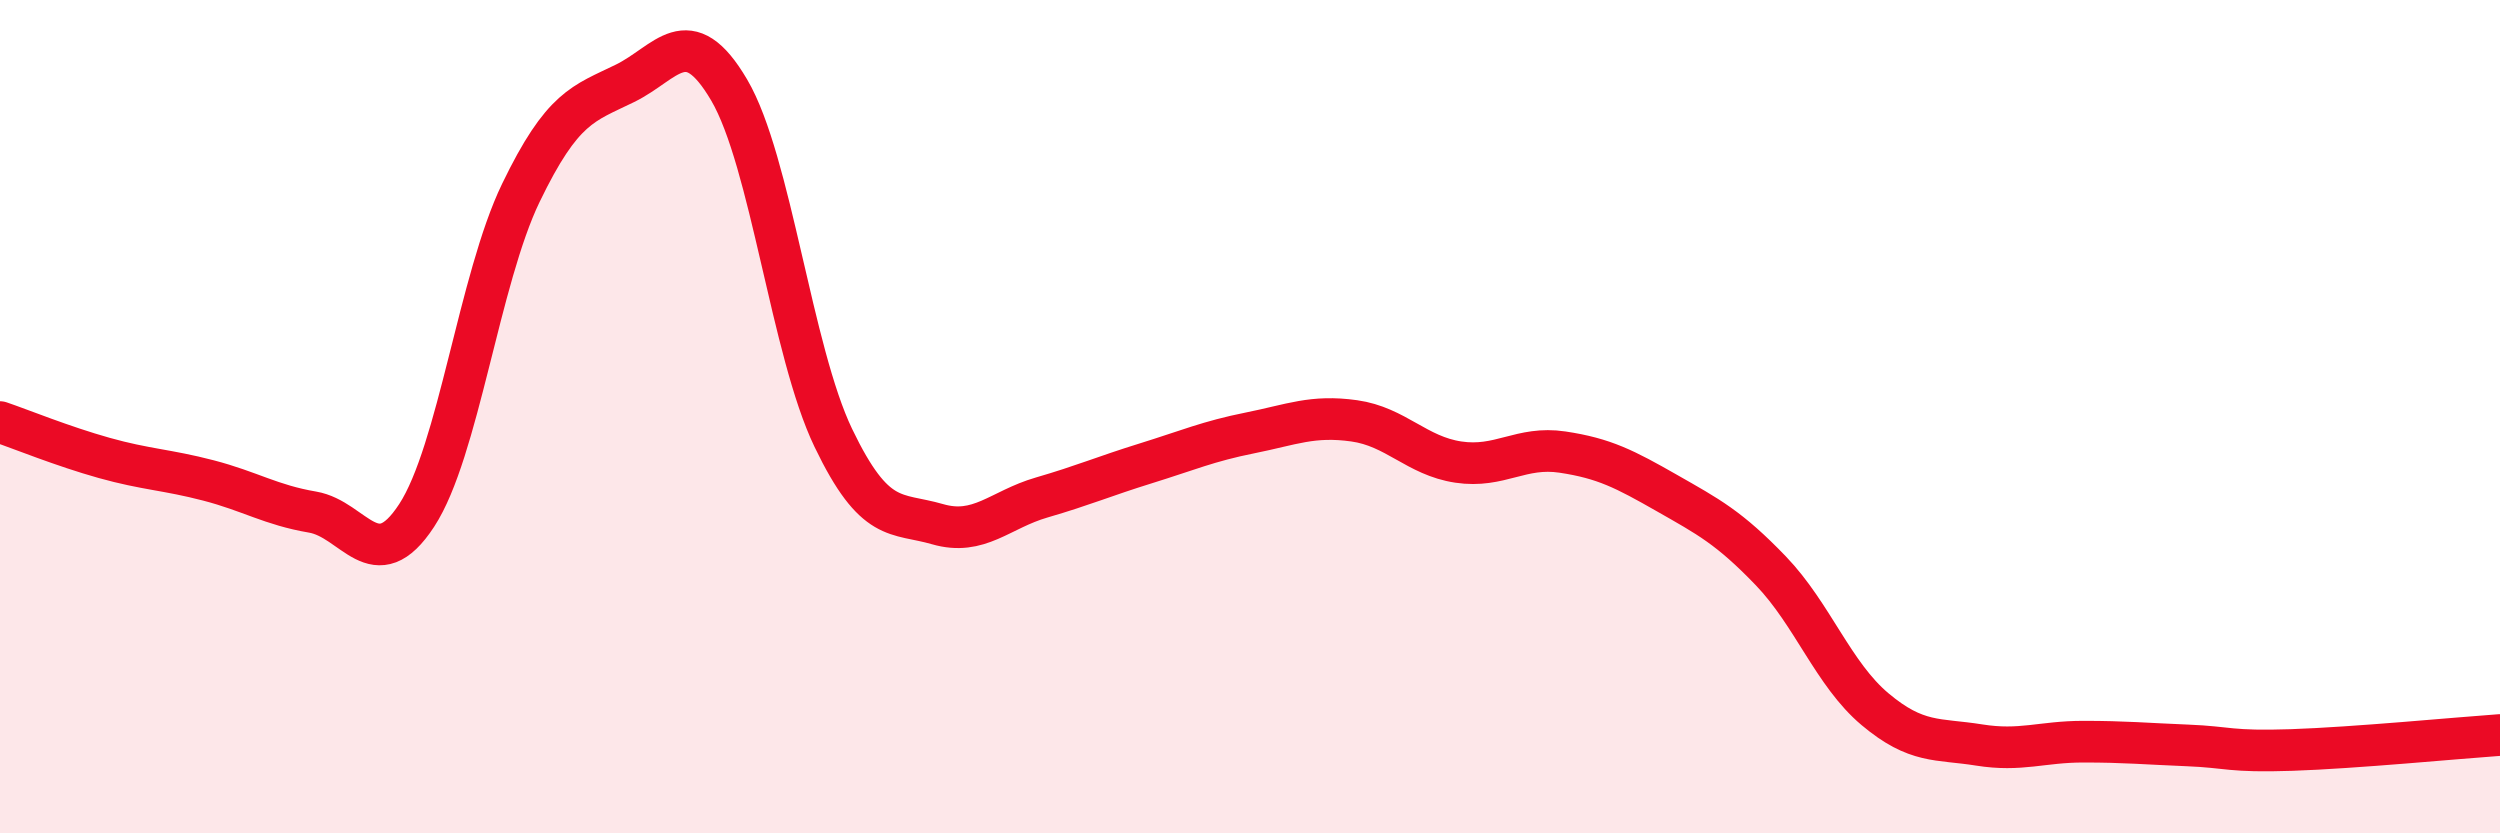 
    <svg width="60" height="20" viewBox="0 0 60 20" xmlns="http://www.w3.org/2000/svg">
      <path
        d="M 0,10.13 C 0.5,10.3 1.5,10.71 2.5,10.99 C 3.5,11.27 4,11.27 5,11.53 C 6,11.79 6.5,12.12 7.5,12.29 C 8.5,12.46 9,13.9 10,12.37 C 11,10.84 11.5,6.7 12.5,4.63 C 13.5,2.56 14,2.49 15,2 C 16,1.51 16.5,0.46 17.5,2.16 C 18.5,3.86 19,8.43 20,10.51 C 21,12.59 21.5,12.29 22.5,12.58 C 23.5,12.87 24,12.23 25,11.94 C 26,11.65 26.5,11.43 27.5,11.12 C 28.5,10.81 29,10.59 30,10.39 C 31,10.19 31.5,9.96 32.5,10.1 C 33.5,10.24 34,10.94 35,11.09 C 36,11.24 36.5,10.7 37.5,10.85 C 38.5,11 39,11.26 40,11.83 C 41,12.4 41.5,12.66 42.5,13.7 C 43.5,14.74 44,16.18 45,17.02 C 46,17.86 46.5,17.72 47.5,17.88 C 48.5,18.04 49,17.8 50,17.8 C 51,17.8 51.5,17.85 52.5,17.89 C 53.5,17.93 53.5,18.05 55,18 C 56.5,17.95 59,17.71 60,17.64L60 20L0 20Z"
        fill="#EB0A25"
        opacity="0.1"
        stroke-linecap="round"
        stroke-linejoin="round"
      />
      <path
        d="M 0,10.13 C 0.5,10.3 1.5,10.71 2.5,10.99 C 3.5,11.27 4,11.27 5,11.53 C 6,11.79 6.5,12.12 7.5,12.29 C 8.5,12.46 9,13.9 10,12.37 C 11,10.84 11.5,6.7 12.5,4.63 C 13.5,2.56 14,2.49 15,2 C 16,1.51 16.5,0.46 17.5,2.16 C 18.5,3.86 19,8.43 20,10.51 C 21,12.59 21.5,12.29 22.5,12.58 C 23.5,12.87 24,12.23 25,11.94 C 26,11.65 26.5,11.43 27.5,11.12 C 28.5,10.81 29,10.59 30,10.39 C 31,10.19 31.5,9.96 32.5,10.1 C 33.5,10.24 34,10.94 35,11.09 C 36,11.24 36.5,10.7 37.5,10.85 C 38.5,11 39,11.26 40,11.83 C 41,12.4 41.5,12.66 42.5,13.7 C 43.5,14.74 44,16.18 45,17.02 C 46,17.86 46.5,17.72 47.5,17.88 C 48.5,18.04 49,17.8 50,17.8 C 51,17.8 51.5,17.85 52.5,17.89 C 53.5,17.93 53.5,18.05 55,18 C 56.5,17.95 59,17.71 60,17.64"
        stroke="#EB0A25"
        stroke-width="1"
        fill="none"
        stroke-linecap="round"
        stroke-linejoin="round"
      />
    </svg>
  